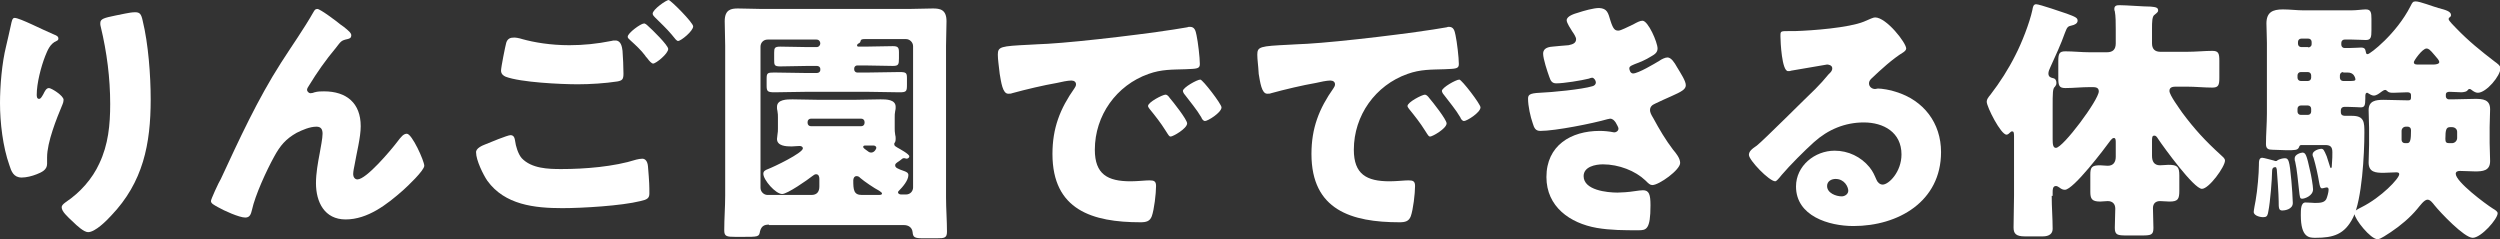 <?xml version="1.0" encoding="utf-8"?>
<!-- Generator: Adobe Illustrator 27.7.0, SVG Export Plug-In . SVG Version: 6.00 Build 0)  -->
<svg version="1.1" id="レイヤー_1" xmlns="http://www.w3.org/2000/svg" xmlns:xlink="http://www.w3.org/1999/xlink" x="0px"
	 y="0px" viewBox="0 0 530.9 50.8" style="enable-background:new 0 0 530.9 50.8;" xml:space="preserve">
<rect x="0" y="0" width="530.9" height="50.8" fill="#333333" stroke="none"/>
<style type="text/css">
	.ドロップシャドウ{fill:none;}
	.光彩_x0020_外側_x0020_5_x0020_pt{fill:none;}
	.青のネオン{fill:none;stroke:#8AACDA;stroke-width:7;stroke-linecap:round;stroke-linejoin:round;}
	.クロムハイライト{fill:url(#SVGID_1_);stroke:#FFFFFF;stroke-width:0.363;stroke-miterlimit:1;}
	.ジャイブ_GS{fill:#FFDD00;}
	.Alyssa_GS{fill:#A6D0E4;}
	.st0{fill:#FFFFFF;}
</style>
<linearGradient id="SVGID_1_" gradientUnits="userSpaceOnUse" x1="265.428" y1="25.379" x2="265.428" y2="24.379">
	<stop  offset="0" style="stop-color:#656565"/>
	<stop  offset="0.618" style="stop-color:#1B1B1B"/>
	<stop  offset="0.629" style="stop-color:#545454"/>
	<stop  offset="0.983" style="stop-color:#3E3E3E"/>
</linearGradient>
<g>
	<g>
		<path class="st0" d="M11.4,7.3c0.8,0.3,1,0.5,1,0.9c0,0.3-0.2,0.4-0.4,0.5c-1.4,0.6-1.9,2-2.4,3.2c-0.9,2.3-1.8,5.8-1.8,8.2
			c0,0.3,0,0.9,0.5,0.9c0.3,0,0.5-0.3,0.9-1c0.3-0.6,0.6-1.3,1.2-1.3c0.5,0,3.1,1.6,3.1,2.5c0,0.3-0.1,0.7-0.2,0.9
			C12,25.2,10,30.2,10,33.4v1.4c0,1.3-1.2,1.8-2.2,2.2c-1,0.4-2.2,0.7-3.2,0.7c-1.7,0-2.2-1.3-2.6-2.6C0.6,31.2,0,26,0,21.9
			c0-3.6,0.4-8.5,1.3-12.1c0.3-1.4,0.7-2.9,1-4.4c0.2-0.9,0.3-1.6,0.8-1.6C4.2,3.8,9.2,6.4,11.4,7.3z M24.5,3.3
			c1.2-0.2,3-0.7,4.2-0.7c1,0,1.3,0.4,1.6,1.8C31.5,9.3,32,16,32,21.1c0,9.5-1.6,17.6-8.4,24.7c-1,1.1-3.4,3.5-4.9,3.5
			c-0.9,0-2.5-1.5-3.1-2.1c-1.4-1.3-2.5-2.3-2.5-3.2c0-0.3,0.2-0.6,0.9-1.1c3-2,5.6-4.9,7.1-8.2c1.9-4,2.3-8.2,2.3-12.6
			c0-5.5-0.7-11-2-16.4c-0.1-0.3-0.1-0.5-0.1-0.8C21.3,4,22.1,3.8,24.5,3.3z"/>
		<path class="st0" d="M46.9,38c3.9-8.4,7.8-16.9,12.8-24.7c2.3-3.6,4.8-7.1,6.9-10.8c0.2-0.3,0.3-0.6,0.8-0.6
			c0.6,0,4.2,2.7,4.9,3.3L73,5.7c1,0.8,1.6,1.3,1.6,1.8c0,0.5-0.3,0.7-0.8,0.8c-1.4,0.3-1.4,0.5-2.5,1.9c-2.1,2.5-4,5.2-5.7,8
			c-0.2,0.3-0.4,0.6-0.4,0.9c0,0.3,0.4,0.7,0.7,0.7c0.3,0,0.7-0.1,0.9-0.2c0.7-0.2,1.4-0.2,2-0.2c4.8,0,7.8,2.5,7.8,7.4
			c0,2.4-0.9,5.8-1.3,8.2C75.2,35.5,75,36.4,75,37c0,0.5,0.3,1.1,0.9,1.1c1.9,0,7.1-6.2,8.4-7.9c0.9-1.2,1.4-1.8,2.1-1.8
			c1.1,0,3.7,5.8,3.7,6.8c0,1-3.6,4.4-4.5,5.2c-3.4,3-7.5,6.2-12.2,6.2c-4.5,0-6.3-3.7-6.3-7.7c0-2.1,0.4-4.3,0.8-6.4
			c0.2-1.2,0.6-3.1,0.6-4.1c0-0.9-0.3-1.5-1.3-1.5c-1.4,0-3,0.7-4.2,1.3c-2.3,1.3-3.5,2.7-4.8,5.1c-1.6,2.9-4,8.1-4.7,11.3
			c-0.2,0.8-0.4,1.6-1.4,1.6c-1.3,0-4.6-1.5-5.8-2.2c-0.9-0.5-1.5-0.8-1.5-1.3C44.7,42.5,46.5,38.6,46.9,38z"/>
		<path class="st0" d="M103.2,30.6c0.7-0.3,4.6-1.9,5.2-1.9c0.8,0,0.9,0.7,1,1.3c0.1,0.9,0.6,2.7,1.4,3.6c2.1,2.2,5.6,2.3,8.4,2.3
			c5,0,11.2-0.5,15.9-2c0.4-0.1,0.9-0.2,1.3-0.2c0.6,0,1.1,0.5,1.2,1.6c0.3,3.5,0.3,4.3,0.3,5.8c0,1-0.5,1.3-1.9,1.6
			c-4,1-12.3,1.5-16.6,1.5c-5.9,0-12.2-0.7-15.9-5.8c-0.9-1.3-2.4-4.4-2.4-6C101,31.5,102.4,30.9,103.2,30.6z M110.9,8.3
			c2.5,0.7,6,1.3,10,1.3c3,0,5.9-0.3,8.9-0.9c0.3-0.1,0.5-0.1,0.9-0.1c1.2,0,1.4,1.4,1.5,2.2c0.1,1.6,0.2,3.2,0.2,4.8
			c0,1.2-0.2,1.5-1.3,1.7c-2.6,0.4-5.8,0.6-8.4,0.6c-3.6,0-12.1-0.4-15.3-1.6c-0.5-0.2-1-0.6-1-1.3c0-0.7,0.9-5.2,1.1-5.9
			c0.2-0.7,0.7-1.1,1.4-1.1C109.3,7.9,110.3,8.1,110.9,8.3z M137.6,5.5c0.8,0.7,4.3,4.1,4.3,4.9c0,1-2.6,3.1-3.2,3.1
			c-0.3,0-0.8-0.5-1.3-1.2c-0.2-0.2-0.3-0.3-0.4-0.5c-0.9-1.2-2-2.2-3.1-3.2c-0.4-0.4-0.6-0.5-0.6-0.8c0-0.8,2.8-2.8,3.4-2.8
			C136.9,4.9,137.3,5.2,137.6,5.5z M147.2,5.6c0,1-2.6,3.1-3.2,3.1c-0.3,0-0.6-0.4-1.4-1.4c-1.1-1.3-2.3-2.4-3.5-3.6
			c-0.2-0.2-0.5-0.5-0.5-0.8c0-0.9,2.9-2.9,3.4-2.9C142.5,0.1,147.2,4.8,147.2,5.6z"/>
		<path class="st0" d="M163.3,47.7c-1,0-1.6,0.3-1.9,1.4c-0.2,1.2-0.3,1.2-3.8,1.2h-1.4c-1.9,0-2.4-0.1-2.4-1.4
			c0-2.5,0.2-4.9,0.2-7.3V9.7c0-1.8-0.1-3.5-0.1-5.2c0-2.5,1.4-2.7,2.8-2.7c1.7,0,3.4,0.1,5,0.1h31.4c1.6,0,3.4-0.1,5-0.1
			c1.5,0,2.9,0.2,2.9,2.7c0,1.7-0.1,3.5-0.1,5.2v32.2c0,2.5,0.2,4.9,0.2,7.3c0,1.3-0.5,1.4-2.1,1.4h-3c-1.8,0-2.1-0.2-2.2-1.3
			c-0.1-1-0.9-1.5-1.8-1.5H163.3z M190.1,35.1c0,0.5,0.4,0.7,2.1,1.3c0.4,0.2,0.7,0.3,0.7,0.8c0,1.1-1.2,2.5-2,3.3
			c-0.1,0.1-0.2,0.2-0.2,0.3c0,0.4,0.4,0.5,0.7,0.5h1c0.9,0,1.5-0.7,1.5-1.5v-30c0-0.8-0.7-1.5-1.5-1.5h-8.7c-0.6,0-0.9,0-1,0.6
			c-0.1,0.2-0.3,0.3-0.5,0.4c-0.1,0.1-0.2,0.2-0.2,0.3c0,0.3,0.2,0.3,0.4,0.3h1.4c1.9,0,3.8-0.1,5.8-0.1c1.1,0,1.3,0.3,1.3,1.3v1.3
			c0,1.3-0.1,1.6-1.3,1.6c-2,0-3.9-0.1-5.8-0.1H182c-0.3,0-0.6,0.3-0.6,0.6v0.3c0,0.3,0.3,0.6,0.6,0.6h2.5c2.2,0,4.3-0.1,6.5-0.1
			c1.5,0,1.6,0.2,1.6,1.4V18c0,1.4-0.1,1.6-1.6,1.6c-2.2,0-4.3-0.1-6.5-0.1H171c-2.2,0-4.4,0.1-6.5,0.1c-1.5,0-1.7-0.2-1.7-1.4v-1.5
			c0-1.2,0.2-1.3,1.6-1.3c2.2,0,4.4,0.1,6.6,0.1h2.5c0.4,0,0.7-0.3,0.7-0.6v-0.3c0-0.3-0.3-0.6-0.7-0.6h-2c-1.9,0-3.8,0.1-5.8,0.1
			c-1.3,0-1.3-0.3-1.3-1.5v-1.4c0-1,0.1-1.3,1.3-1.3c2,0,4,0.1,5.9,0.1h1.8c0.5,0,0.8-0.4,0.8-0.8c0-0.4-0.3-0.8-0.8-0.8h-10.4
			c-0.9,0-1.5,0.7-1.5,1.5v30c0,0.8,0.7,1.5,1.5,1.5h9.3c1.2,0,1.7-0.7,1.7-1.8V38c0-0.4-0.1-1-0.7-1c-0.3,0-0.5,0.2-0.8,0.4
			c-1,0.8-5.3,3.8-6.4,3.8c-1.4,0-4-3-4-4.3c0-0.6,0.5-0.8,1-1c1.1-0.4,7.4-3.4,7.4-4.4c0-0.3-0.3-0.5-0.7-0.5
			c-0.6,0-1.2,0.1-1.7,0.1c-1.2,0-3.1-0.1-3.1-1.6c0-0.3,0.1-0.6,0.1-0.9c0.1-0.6,0.1-0.8,0.1-1.4v-2.2c0-0.6,0-0.8-0.1-1.4
			c-0.1-0.3-0.1-0.6-0.1-0.9c0-1.6,2.1-1.6,3.3-1.6c1.9,0,3.8,0.1,5.8,0.1h7.1c1.9,0,3.8-0.1,5.8-0.1c1.2,0,3.2,0,3.2,1.6
			c0,0.3,0,0.6-0.1,0.9c-0.1,0.5-0.1,0.8-0.1,1.4v2.2c0,0.5,0,0.8,0.1,1.4c0.1,0.3,0.1,0.6,0.1,0.9c0,0.4-0.1,0.7-0.2,0.8
			c-0.1,0.1-0.1,0.2-0.1,0.3c0,0.4,0.3,0.5,0.6,0.7c0.5,0.3,2.6,1.4,2.6,1.9c0,0.3-0.3,0.5-0.6,0.5c-0.1,0-0.3-0.1-0.4-0.1h-0.2
			c-0.2,0-0.3,0.1-0.8,0.5C190.2,34.7,190.1,34.8,190.1,35.1z M171.5,26.1c0,0.4,0.3,0.7,0.7,0.7h10.7c0.4,0,0.7-0.3,0.7-0.7v-0.2
			c0-0.4-0.3-0.7-0.7-0.7h-10.7c-0.4,0-0.7,0.3-0.7,0.7V26.1z M186.4,41.4c0.5,0,0.9,0,0.9-0.3c0-0.2-0.2-0.3-0.6-0.6
			c-1-0.5-3.2-2-4-2.7c-0.2-0.2-0.4-0.4-0.8-0.4c-0.5,0-0.7,0.5-0.7,0.9c0,2,0.1,3.1,1.8,3.1H186.4z M186.1,31.4
			c0-0.3-0.3-0.5-0.6-0.5h-1.8c-0.2,0-0.4,0.1-0.4,0.3c0,0.1,0.1,0.3,0.7,0.7c0.4,0.3,0.6,0.5,1,0.5
			C185.7,32.4,186.1,31.6,186.1,31.4z"/>
		<path class="st0" d="M211.9,11.6c0-1.7,0.6-1.8,6.7-2.1c1.1-0.1,2.4-0.1,3.9-0.2c6.9-0.4,22.9-2.3,29.6-3.5
			c0.2-0.1,0.4-0.1,0.6-0.1c1,0,1.2,0.8,1.4,1.8c0.3,1.4,0.7,4.7,0.7,6.1c0,1-0.6,1-3,1.1c-2.9,0.1-5.1,0-7.9,1
			c-6.8,2.4-11.4,8.8-11.4,16.1c0,5.2,2.7,6.7,7.6,6.7c1.4,0,3.2-0.2,4-0.2c1,0,1.4,0.2,1.4,1.2c0,1.6-0.4,5-0.9,6.4
			c-0.4,1.1-1.2,1.3-2.4,1.3c-10.2,0-18.7-2.6-18.7-14.5c0-5.5,1.6-9.6,4.7-14c0.2-0.3,0.3-0.5,0.3-0.8c0-0.5-0.4-0.8-1-0.8
			c-0.7,0-2.2,0.3-3,0.5c-2.9,0.5-6.7,1.4-9.6,2.2c-0.2,0.1-0.5,0.1-0.8,0.1c-1.2,0-1.5-2.5-1.8-4.2
			C212.1,13.8,211.9,12.7,211.9,11.6z M248.4,20.8c0.7,0.8,3.7,4.6,3.7,5.4c0,1.1-3,2.8-3.5,2.8c-0.3,0-0.4-0.2-1.1-1.3
			c-1-1.6-2.1-3-3.4-4.6c-0.2-0.3-0.3-0.4-0.3-0.6c0-0.8,3.1-2.4,3.7-2.4C247.9,20.1,248.2,20.5,248.4,20.8z M259.4,22.8
			c0,1.1-2.9,2.9-3.5,2.9c-0.4,0-0.7-0.5-0.8-0.8c-1-1.7-2.3-3.2-3.5-4.8c-0.2-0.2-0.4-0.6-0.4-0.8c0-0.7,3-2.4,3.7-2.4
			C255.4,16.9,259.4,22.1,259.4,22.8z"/>
		<path class="st0" d="M267,11.6c0-1.7,0.6-1.8,6.7-2.1c1.1-0.1,2.4-0.1,3.9-0.2c6.9-0.4,22.9-2.3,29.6-3.5c0.2-0.1,0.4-0.1,0.5-0.1
			c1,0,1.2,0.8,1.4,1.8c0.3,1.4,0.7,4.7,0.7,6.1c0,1-0.6,1-3,1.1c-2.9,0.1-5.1,0-7.9,1c-6.8,2.4-11.4,8.8-11.4,16.1
			c0,5.2,2.7,6.7,7.6,6.7c1.4,0,3.2-0.2,4-0.2c1,0,1.4,0.2,1.4,1.2c0,1.6-0.4,5-0.9,6.4c-0.4,1.1-1.2,1.3-2.4,1.3
			c-10.2,0-18.7-2.6-18.7-14.5c0-5.5,1.6-9.6,4.7-14c0.2-0.3,0.3-0.5,0.3-0.8c0-0.5-0.4-0.8-1-0.8c-0.7,0-2.2,0.3-3,0.5
			c-2.9,0.5-6.7,1.4-9.6,2.2c-0.2,0.1-0.5,0.1-0.8,0.1c-1.2,0-1.5-2.5-1.8-4.2C267.2,13.8,267,12.7,267,11.6z M303.5,20.8
			c0.7,0.8,3.7,4.6,3.7,5.4c0,1.1-3,2.8-3.5,2.8c-0.3,0-0.4-0.2-1.1-1.3c-1-1.6-2.1-3-3.4-4.6c-0.2-0.3-0.3-0.4-0.3-0.6
			c0-0.8,3.1-2.4,3.7-2.4C302.9,20.1,303.3,20.5,303.5,20.8z M314.4,22.8c0,1.1-2.9,2.9-3.5,2.9c-0.4,0-0.7-0.5-0.8-0.8
			c-1-1.7-2.3-3.2-3.5-4.8c-0.2-0.2-0.4-0.6-0.4-0.8c0-0.7,3-2.4,3.7-2.4C310.4,16.9,314.4,22.1,314.4,22.8z"/>
		<path class="st0" d="M342,4.4c0.6,1.9,1,2.1,1.7,2.1c0.5,0,2-0.8,3.1-1.3c0.9-0.5,1.5-0.8,2-0.8c1.2,0,3.2,4.6,3.2,5.9
			c0,0.9-0.7,1.3-1.4,1.7c-1.1,0.7-2.3,1.2-3.4,1.6c-0.4,0.2-1.2,0.4-1.2,0.9c0,0.3,0.2,1.1,0.8,1.1c1.1,0,4.6-2.1,5.6-2.7
			c0.4-0.3,1.2-0.7,1.7-0.7c0.8,0,1.5,1.1,2,2c0.9,1.5,1.9,3,1.9,3.9c0,0.9-1,1.4-3,2.3c-1.2,0.5-2.4,1.1-3.5,1.6
			c-0.7,0.3-1.1,0.7-1.1,1.4c0,0.4,0.2,0.9,0.7,1.7c1.3,2.4,2.6,4.6,4.2,6.7c0.6,0.7,1.5,1.8,1.5,2.8c0,1.5-4.5,4.7-5.9,4.7
			c-0.5,0-0.8-0.3-1.5-1c-2.1-2-5.6-3.4-9-3.4c-1.6,0-4.1,0.5-4.1,2.5c0,3,5,3.5,7.2,3.5c0.7,0,2.4-0.1,3.6-0.3
			c0.6-0.1,1.5-0.2,1.8-0.2c1.3,0,1.6,0.9,1.6,3.2c0,5.2-0.9,5.3-2.6,5.3c-2.9,0-5.9,0-8.8-0.5c-5.7-1-10.7-4.5-10.7-10.8
			c0-6.7,5.2-9.8,11.3-9.8c1,0,2,0.1,3,0.3h0.2c0.3,0,0.8-0.3,0.8-0.8c0-0.3-0.4-0.9-0.6-1.3c-0.3-0.4-0.6-0.8-1.2-0.8
			c-0.1,0-0.3,0.1-0.5,0.1c-3.1,0.9-11.1,2.5-14.3,2.5c-1,0-1.3-0.6-1.6-1.6c-0.5-1.4-1-3.7-1-5.2c0-0.8,0.2-1.2,2.5-1.3
			c2.5-0.1,8.9-0.7,11.2-1.4c0.4-0.1,0.7-0.4,0.7-0.8s-0.4-1-0.8-1c-0.1,0-0.5,0.1-0.7,0.2c-1.6,0.4-5.3,1-6.9,1
			c-0.9,0-1.2-0.5-1.5-1.4c-0.4-1.1-1.3-3.8-1.3-4.9c0-0.8,0.5-1.4,2-1.5c0.8-0.1,2.3-0.2,3.4-0.3c1-0.2,1.6-0.5,1.6-1.3
			c0-0.4-0.5-1.2-0.8-1.6c-0.3-0.5-1.2-1.8-1.2-2.4c0-0.9,1.7-1.4,2.4-1.6c1.2-0.4,3.3-1,4.5-1C341.3,1.8,341.5,2.7,342,4.4z"/>
		<path class="st0" d="M404.8,10.3c0,0.3-0.3,0.6-0.6,0.8c-2.3,1.4-4.8,3.7-6.8,5.6c-0.3,0.3-0.5,0.6-0.5,1c0,0.7,0.6,1.2,1.3,1.2
			c0.2,0,0.4-0.1,0.6-0.1c0.8,0,2.7,0.3,3.8,0.7c5.9,1.8,9.6,6.6,9.6,12.8c0,10.5-9.1,15.7-18.6,15.7c-5.2,0-12.2-2.1-12.2-8.4
			c0-4.4,4-7.6,8.2-7.6c2.9,0,5.6,1.3,7.4,3.5c0.8,1,1,1.6,1.5,2.7c0.2,0.5,0.7,1,1.3,1c1.3,0,4-2.7,4-6.4c0-4.7-3.8-6.8-8-6.8
			c-4,0-7.6,1.5-10.6,4.2c-2,1.8-5.1,4.9-6.8,6.9c-0.8,1-1.2,1.4-1.4,1.4c-1.3,0-5.6-4.5-5.6-5.6c0-0.7,0.5-1.2,1.7-2
			c1.4-1.1,10.5-10.2,12.4-12c1-1,1.9-2,2.8-3.1c0.4-0.4,0.8-0.7,0.8-1.3c0-0.7-0.9-0.8-1.1-0.8c-0.2,0-6.2,1.1-7.6,1.3
			c-0.2,0.1-0.4,0.1-0.7,0.1c-1.3,0-1.6-6.2-1.6-7.3V7.4c0-0.8,0.2-0.8,1.8-0.8h1.3c3.6-0.1,11.4-0.7,14.6-2c1.4-0.6,2-0.9,2.4-0.9
			C400.6,3.7,404.8,9.1,404.8,10.3z M389.8,38c-0.9,0-1.8,0.5-1.8,1.5c0,1.5,1.9,2.2,3.1,2.2c0.7,0,1.4-0.5,1.4-1.2
			C392.5,39.7,391.7,38,389.8,38z"/>
		<path class="st0" d="M435.7,41.6c0,2.4,0.2,4.7,0.2,7c0,1-0.7,1.6-2.1,1.6H430c-1.9,0-2.4-0.6-2.4-1.9c0-2.3,0.1-4.6,0.1-6.8V28.9
			c0-0.8-0.1-1-0.4-1c-0.2,0-0.3,0.1-0.4,0.2c-0.2,0.2-0.5,0.5-0.8,0.5c-1.2,0-4.2-5.9-4.2-7c0-0.5,0.3-0.9,0.8-1.5
			c2-2.6,3.8-5.4,5.3-8.4c1.3-2.5,3-6.8,3.6-9.6c0.1-0.6,0.2-1.2,0.8-1.2c0.7,0,5.6,1.7,6.5,2c1.9,0.7,2.3,0.9,2.3,1.5
			c0,0.6-0.7,0.9-1.2,1c-0.9,0.2-1,0.3-1.5,1.6c-0.8,2.3-2.1,5.1-3.1,7.3c-0.2,0.4-0.4,0.9-0.4,1.3c0,0.8,0.6,0.9,1,1
			c0.5,0.1,0.7,0.5,0.7,1c0,0.4-0.1,0.5-0.3,0.8c-0.5,0.4-0.5,1.2-0.5,4.5v6.7c0,1.1,0.1,1.8,0.7,1.8c1.5,0,9.1-10.2,9.1-12
			c0-0.9-0.8-0.9-1.5-0.9h-0.4c-1.8,0-3.5,0.2-5.2,0.2c-1.3,0-1.5-0.5-1.5-2.1V13c0-1.6,0.2-2.1,1.5-2.1c1.7,0,3.4,0.2,5.2,0.2h3.6
			c1.3,0,1.9-0.6,1.9-1.9v-3c0-1.3,0-2.8-0.2-3.8c-0.1-0.2-0.1-0.3-0.1-0.5c0-0.7,0.5-0.8,1.1-0.8c1.4,0,5.1,0.3,6.6,0.3
			c1.1,0.1,1.6,0.2,1.6,0.8c0,0.3-0.1,0.4-0.7,0.9C457,3.4,457,4.7,457,6.1v3.1c0,1.2,0.6,1.8,1.8,1.8h5.6c1.9,0,3.8-0.2,5.4-0.2
			c1.3,0,1.5,0.5,1.5,2.1v3.6c0,1.6-0.2,2.1-1.5,2.1c-1.7,0-3.6-0.2-5.4-0.2h-2.2c-0.6,0-1.5,0-1.5,0.9s2.1,3.7,2.7,4.6
			c2.6,3.5,4.9,6,8.2,9c0.3,0.3,0.9,0.7,0.9,1.2c0,1.3-3.4,6-4.9,6c-1.7,0-8.1-8.8-9.3-10.6c-0.2-0.3-0.4-0.7-0.8-0.7
			c-0.5,0-0.5,0.4-0.5,1.3v3c0,1.1,0.4,2,1.7,2c0.6,0,1.2-0.1,1.8-0.1c1.9,0,2.3,0.4,2.3,2.3v3.2c0,1.8-0.3,2.3-2.1,2.3
			c-0.7,0-1.3-0.1-2-0.1c-0.9,0-1.5,0.5-1.5,1.5c0,1.4,0.1,2.8,0.1,4.2c0,1.5-0.5,1.6-2.5,1.6h-3.2c-1.9,0-2.5-0.1-2.5-1.6
			c0-1.4,0.1-2.8,0.1-4.1c0-1-0.6-1.6-1.6-1.6c-0.5,0-1.1,0.1-1.6,0.1c-1.8,0-2.1-0.6-2.1-2.1v-3.6c0-1.6,0.3-2,2.1-2
			c0.5,0,1,0.1,1.6,0.1c1.2,0,1.7-0.8,1.7-1.9v-3c0-0.5,0-1-0.4-1c-0.3,0-0.5,0.3-0.7,0.5c-1.3,1.8-7.9,10.5-9.7,10.5
			c-0.5,0-0.8-0.2-1.2-0.5c-0.2-0.1-0.4-0.3-0.7-0.3c-0.7,0-0.7,0.8-0.7,1.3V41.6z"/>
		<path class="st0" d="M478.6,45c0-0.3,0.3-1.9,0.4-2.4c0.4-2.2,0.7-5.9,0.7-7.5c0-0.8,0-1.6,0.7-1.6c0.3,0,2.1,0.5,2.5,0.6
			c0.2,0.1,0.3,0.1,0.4,0.1c0.2,0,0.3-0.1,0.4-0.2c0.4-0.2,1-0.4,1.5-0.4c0.8,0,1,0.4,1.4,4.8c0.1,0.8,0.3,4.1,0.3,4.7
			c0,1.4-1.8,1.6-2.2,1.6c-0.8,0-0.8-0.5-0.8-2c0-1.2-0.3-5.7-0.4-6.7c-0.1-0.4-0.1-0.5-0.3-0.5c-0.6,0-0.7,0.4-0.7,0.9
			c0,1.5-0.4,6.6-0.8,8.5c-0.1,0.6-0.2,1.2-0.9,1.2C480.3,46.2,478.6,45.9,478.6,45z M528.7,30.4c0,1.3,0.1,2.5,0.1,3.8
			c0,2.1-1.6,2.2-3.2,2.2c-1,0-2.1-0.1-3.2-0.1c-0.4,0-0.9,0.1-0.9,0.6c0,1.7,6.3,6.4,7.9,7.4c0.5,0.3,1,0.6,1,1
			c0,1.2-3.5,5.2-5.3,5.2c-1.8,0-6.9-5.4-8.1-6.9c-0.4-0.5-0.9-1.2-1.5-1.2c-0.7,0-1.6,1.3-2.2,2c-1.5,1.8-3.5,3.5-5.6,4.9
			c-0.7,0.4-2.1,1.5-2.8,1.5c-1.5,0-4.9-4.3-4.9-5.4c0-0.8,0.8-1,1.5-1.4c4.2-2.1,8-6.1,8-7c0-0.4-0.4-0.4-0.7-0.4
			c-0.9,0-1.8,0.1-2.6,0.1c-1.7,0-3.2-0.1-3.2-2.2c0-1.3,0.1-2.5,0.1-3.8v-3.5c0-1.3-0.1-2.5-0.1-3.8c0-2,1.5-2.2,3.2-2.2
			c1.5,0,3.1,0.1,4.7,0.1h0.6c0.4,0,0.5-0.2,0.5-0.6v-0.5c0-0.5-0.4-0.6-0.8-0.6c-1,0-1.9,0.1-2.9,0.1c-0.6,0-1,0-1.4-0.4
			c-0.1-0.1-0.2-0.2-0.4-0.2c-0.3,0-0.6,0.3-0.8,0.4c-0.4,0.3-1,0.8-1.6,0.8c-0.4,0-0.9-0.3-1.2-0.5c-0.1-0.1-0.2-0.1-0.2-0.1
			c-0.4,0-0.4,0.5-0.4,0.8v0.4c0,1.6-0.2,1.9-1,1.9c-0.5,0-1.4-0.1-2.6-0.1h-0.9c-0.4,0-0.7,0.3-0.7,0.7v0.4c0,0.8,0.6,0.8,1.2,0.8
			h1.2c2.6,0,2.6,1.4,2.6,3.6c0,4.5-0.5,14.2-2.4,18c-1.8,3.6-4.2,4.3-8,4.3c-1.3,0-3.1,0-3.1-4.8c0-1.2,0-2.7,1-2.7
			c0.9,0,1.5,0.1,2,0.1c1.2,0,2-0.1,2.4-0.8c0.2-0.4,0.5-1.5,0.5-2c0-0.3-0.1-0.5-0.4-0.5c-0.2,0-0.4,0.1-0.5,0.1s-0.3,0.1-0.5,0.1
			c-0.4,0-0.5-0.7-0.6-1.2c-0.3-1.8-0.7-3.6-1.2-5.3c-0.1-0.2-0.2-0.4-0.2-0.7c0-0.8,1.4-1.2,1.8-1.2c0.5,0,0.6,0.2,1.2,1.6
			c0.1,0.3,0.5,1.6,0.7,2.2c0.1,0.2,0.1,0.3,0.2,0.3c0.2,0,0.2-0.6,0.2-0.8c0.1-1,0.1-2,0.1-2.6c0-1.3-0.6-1.5-1.6-1.5h-5
			c-0.3,0-0.4,0.2-0.5,0.5c-0.3,0.6-0.8,0.6-2.7,0.6c-0.9,0-1.9-0.1-2.9-0.1c-0.9,0-1.4-0.2-1.4-1.2c0-2.1,0.2-4.3,0.2-6.5v-15
			c0-1.5-0.1-3-0.1-4.1c0-2.4,1.3-3,3.5-3c1.5,0,3,0.2,4.4,0.2h10.1c1.2,0,2.4-0.2,3.1-0.2c1.1,0,1.2,0.7,1.2,2v2.4
			c0,1.5-0.1,2.1-1.2,2.1c-0.7,0-1.8-0.1-3.1-0.1h-1.4c-0.4,0-0.7,0.3-0.7,0.7v0.4c0,0.4,0.3,0.7,0.7,0.7h0.9c1.2,0,1.9-0.1,2.6-0.1
			c0.9,0,0.9,0.5,1,0.9c0.1,0.4,0.1,0.5,0.4,0.5c0.5,0,6.1-4.3,9.1-10.2c0.4-0.8,0.5-1,1.1-1c0.9,0,3.7,1.1,4.8,1.4
			c1.5,0.4,2.7,0.7,2.7,1.5c0,0.3-0.2,0.4-0.3,0.5c-0.2,0.1-0.2,0.2-0.2,0.4c0,0.3,1.3,1.6,1.6,1.9c2.6,2.7,5.2,4.8,8.2,7.1
			c0.4,0.3,1.2,0.8,1.2,1.4c0,1.6-3,5.2-4.8,5.2c-0.4,0-0.8-0.2-1.2-0.5c-0.2-0.2-0.4-0.3-0.6-0.3c-0.2,0-0.3,0.2-0.5,0.4
			c-0.2,0.2-0.9,0.3-1.2,0.3c-0.8,0-1.6-0.1-2.5-0.1c-0.4,0-0.8,0.1-0.8,0.6v0.4c0,0.3,0.3,0.6,0.6,0.6h0.9c1.5,0,3.1-0.1,4.7-0.1
			c1.6,0,3.2,0.1,3.2,2.2c0,1.3-0.1,2.5-0.1,3.8V30.4z M490.6,36.4c0.2,0.8,0.6,3.1,0.6,3.8c0,1.4-1.8,2-2.3,2s-0.5-0.2-0.7-2
			c-0.2-1.7-0.4-4.2-0.8-5.9c-0.1-0.2-0.1-0.4-0.1-0.7c0-0.8,1.3-1.2,1.7-1.2C489.6,32.5,489.8,32.7,490.6,36.4z M490.2,10.1
			c0.4-0.1,0.7-0.3,0.7-0.7V8.9c0-0.4-0.3-0.7-0.7-0.7h-1.5c-0.4,0-0.7,0.3-0.7,0.7v0.4c0,0.4,0.3,0.7,0.7,0.7H490.2z M488.6,15.3
			c-0.4,0-0.7,0.3-0.7,0.7v0.5c0,0.4,0.3,0.7,0.7,0.7h1.5c0.4,0,0.7-0.3,0.7-0.7V16c0-0.4-0.3-0.7-0.7-0.7H488.6z M488.6,22.4
			c-0.4,0-0.7,0.3-0.7,0.7v0.6c0,0.4,0.3,0.7,0.7,0.7h1.5c0.4,0,0.7-0.3,0.7-0.7v-0.6c0-0.4-0.3-0.7-0.7-0.7H488.6z M497.6,15.3
			c-0.4,0-0.7,0.3-0.7,0.7v0.5c0,0.4,0.3,0.7,0.7,0.7h0.9c1.4,0,1.7,0,1.7-0.4c0-0.1-0.1-0.5-0.4-0.9c-0.3-0.3-0.6-0.5-1.3-0.5
			H497.6z M510.9,26.9c-0.5,0-0.9,0.4-0.9,0.9v1.9c0,0.4,0.3,0.7,0.7,0.7h0.5c0.7,0,0.8-0.9,0.8-2.7c0-0.5-0.2-0.7-0.6-0.8H510.9z
			 M516.9,13.7c0.3,0,1.1-0.1,1.1-0.5c0-0.4-0.4-0.8-1-1.5c-1-1.2-1.3-1.4-1.7-1.4c-0.9,0-2.7,2.6-2.7,2.9c0,0.4,0.3,0.5,0.7,0.5
			H516.9z M520.7,30.4c0.6,0,1.1-0.5,1.1-1.1V28c0-0.6-0.5-1-1.1-1h-0.4c-0.8,0-1,0.5-1,2.5c0,0.7,0.2,0.9,0.8,0.9H520.7z"/>
	</g>
</g>
</svg>
